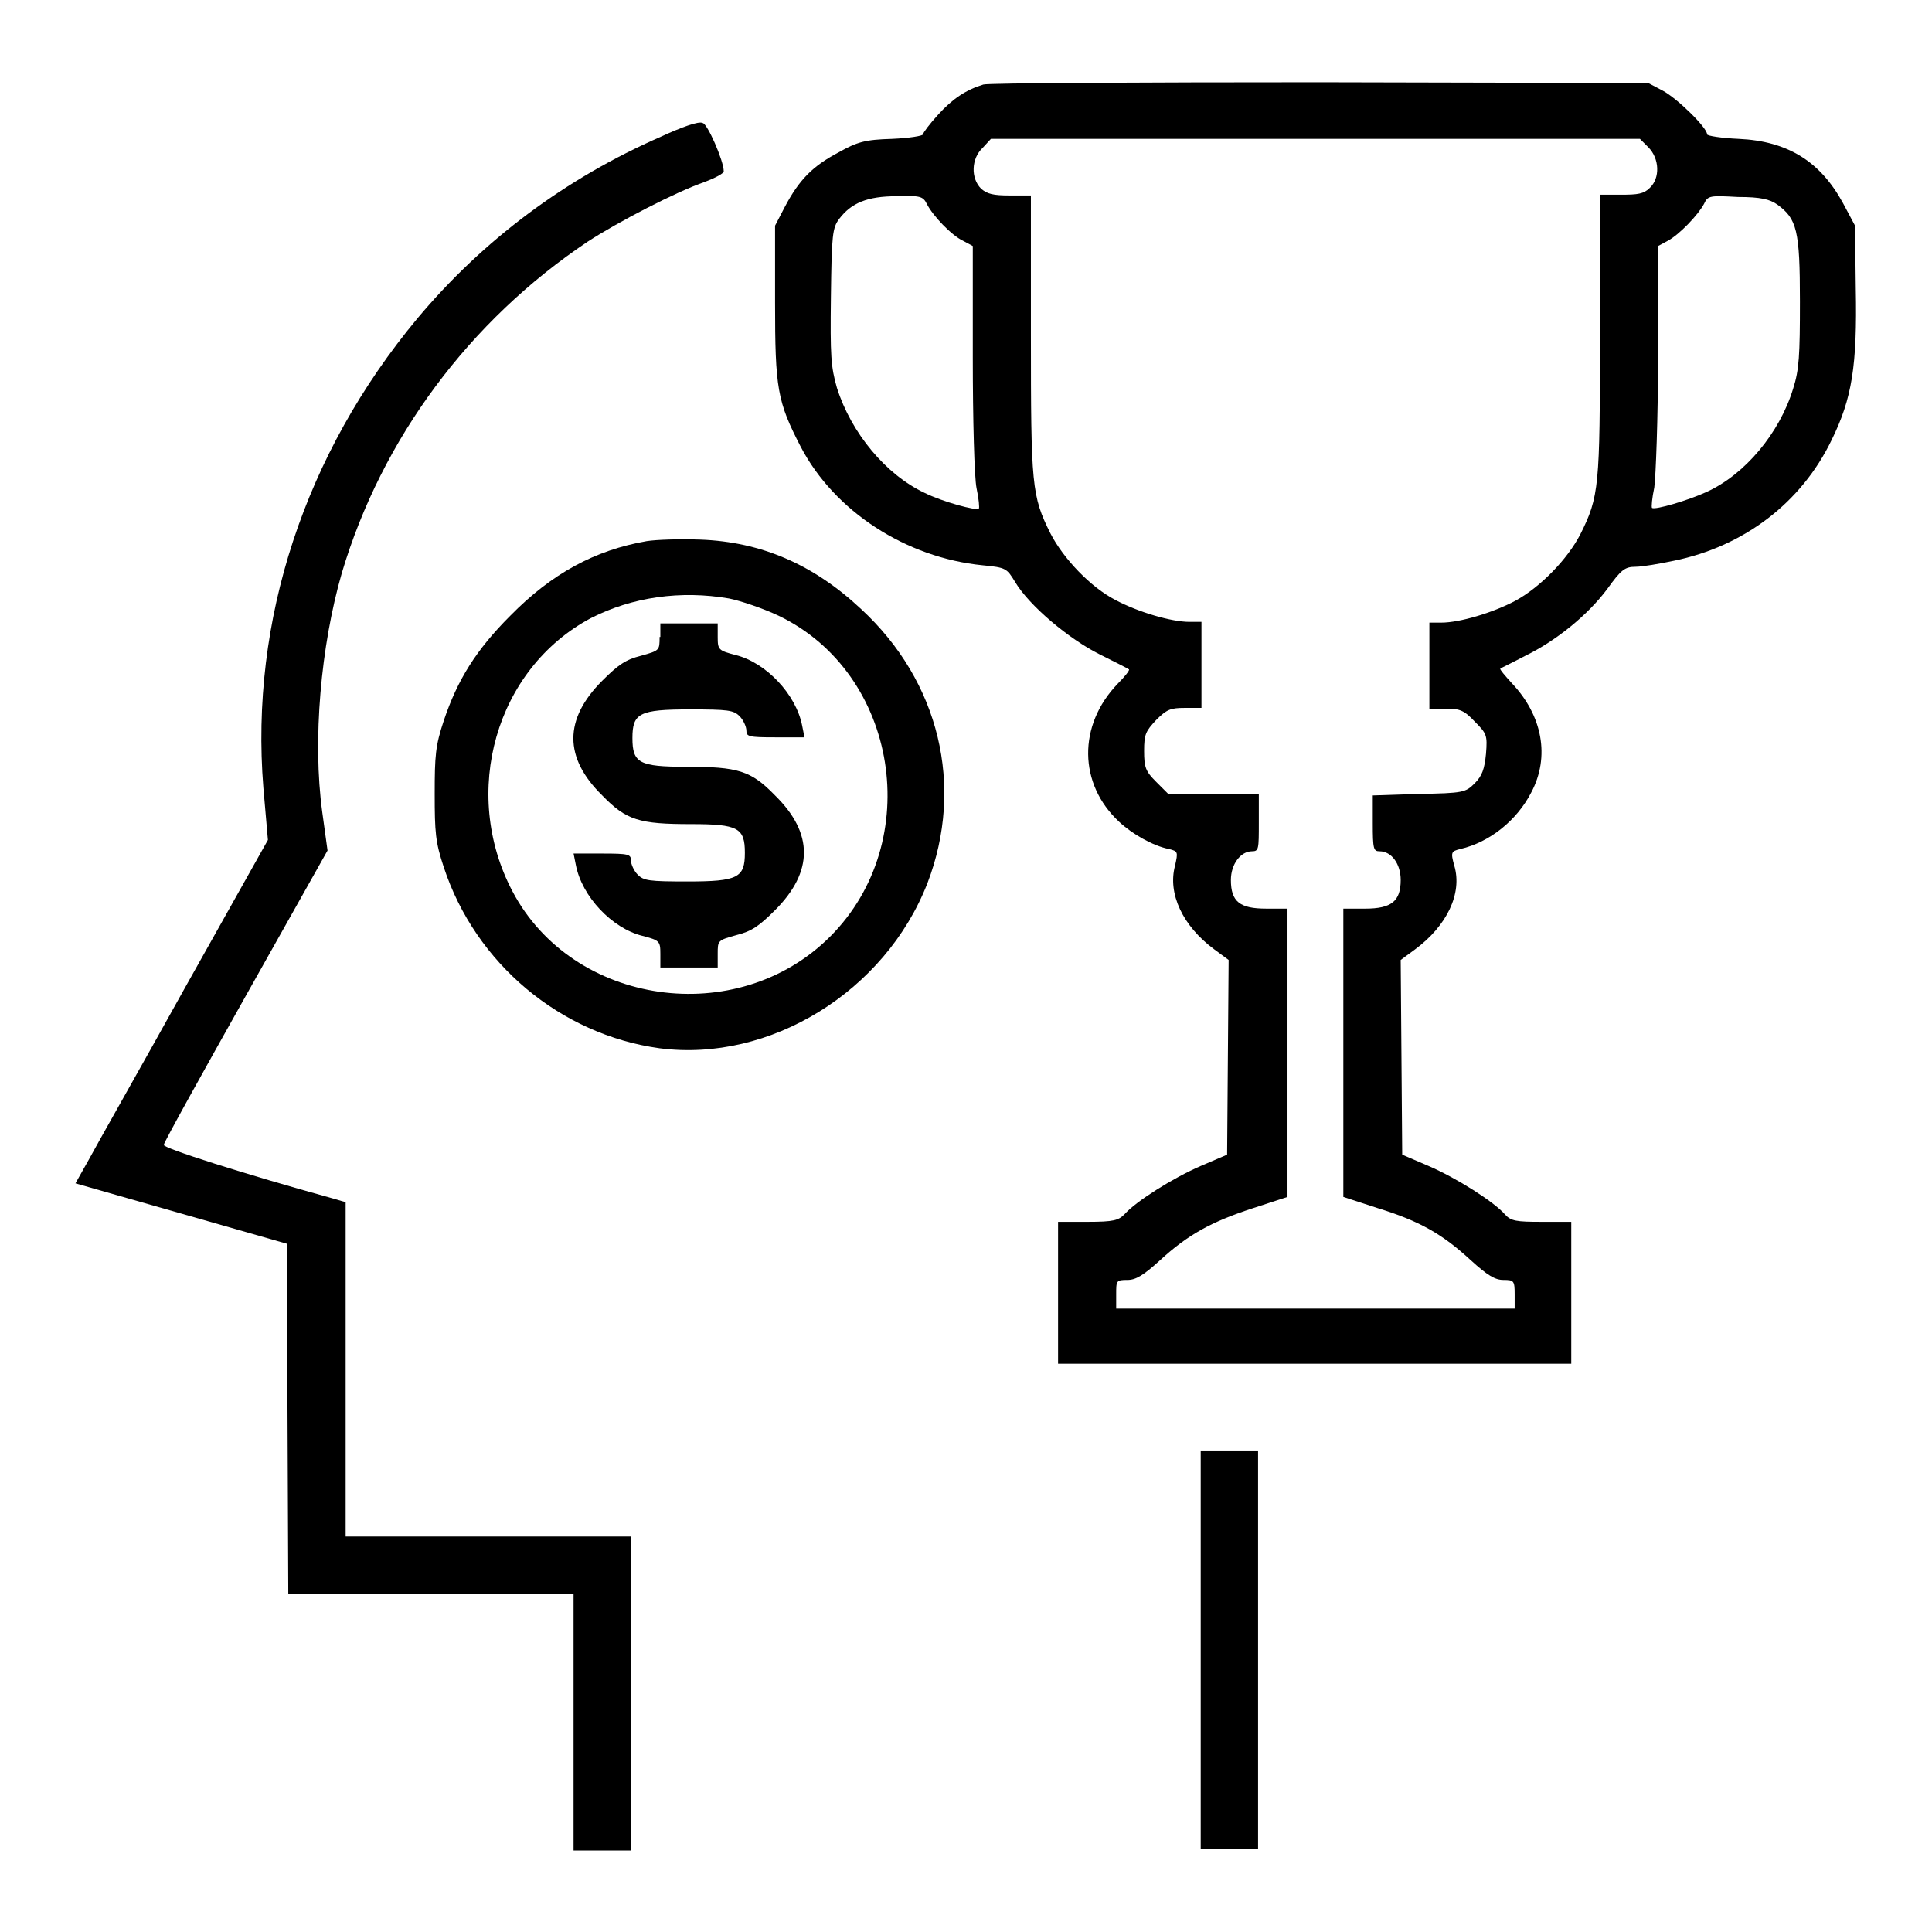 <?xml version="1.0" encoding="utf-8"?>
<!-- Svg Vector Icons : http://www.onlinewebfonts.com/icon -->
<!DOCTYPE svg PUBLIC "-//W3C//DTD SVG 1.1//EN" "http://www.w3.org/Graphics/SVG/1.1/DTD/svg11.dtd">
<svg version="1.1" xmlns="http://www.w3.org/2000/svg" xmlns:xlink="http://www.w3.org/1999/xlink" x="0px" y="0px" viewBox="0 0 256 256" enable-background="new 0 0 256 256" xml:space="preserve">
<g><g><g><path fill="#000000" d="M130.3,11.2c-2.3,0.7-4.1,1.9-6,4c-1.1,1.2-2,2.4-2,2.6c0,0.2-1.8,0.5-4.1,0.6c-3.6,0.1-4.6,0.4-7.1,1.8c-3.4,1.8-5.2,3.6-7.1,7.2l-1.3,2.5v10.2c0,11.4,0.3,13.1,3.4,19.1c4.5,8.6,14,14.7,24.1,15.7c3.1,0.3,3.2,0.4,4.3,2.2c1.9,3.2,7.2,7.6,11.2,9.6c2,1,3.8,1.9,3.9,2c0.1,0.1-0.5,0.9-1.5,1.9c-5.3,5.5-5.2,13.3,0.2,18.3c1.7,1.6,4.5,3.2,6.6,3.6c1.2,0.3,1.2,0.4,0.8,2.2c-1,3.7,1,8,5.2,11.1l1.9,1.4l-0.1,12.9l-0.1,12.9l-3.5,1.5c-3.7,1.6-8.6,4.7-10.1,6.4c-0.8,0.8-1.4,1-4.9,1h-3.9v9.4v9.4h34h34v-9.4v-9.4h-3.9c-3.4,0-4.1-0.1-4.9-1c-1.5-1.7-6.4-4.8-10.1-6.4l-3.5-1.5l-0.1-12.9l-0.1-12.9l1.9-1.4c4.2-3.1,6.3-7.4,5.2-11.1c-0.5-1.8-0.4-1.9,0.8-2.2c3.9-0.9,7.5-3.8,9.4-7.5c2.5-4.7,1.5-10.2-2.6-14.5c-0.9-1-1.6-1.8-1.5-1.9c0.1-0.1,1.6-0.8,3.3-1.7c4.1-2,8.3-5.4,10.9-8.9c1.8-2.5,2.3-2.9,3.7-2.9c0.9,0,3.2-0.4,5.1-0.8c9.3-1.9,16.9-7.7,20.9-16c2.7-5.5,3.4-9.8,3.2-20.1l-0.1-8.3l-1.6-3c-3-5.5-7.3-8.2-13.8-8.5c-2.3-0.1-4.2-0.4-4.2-0.6c0-0.9-4-4.8-5.9-5.8l-1.9-1L175,10.9C151.1,10.9,131,11,130.3,11.2z M218.4,19.5c1.5,1.5,1.6,4.1,0.2,5.4c-0.8,0.8-1.6,0.9-3.8,0.9H212v18.6c0,20.1-0.1,21.4-2.6,26.4c-1.7,3.3-5.3,7-8.6,8.8c-3,1.6-7.4,2.9-9.8,2.9h-1.6v5.7v5.7h2.2c1.8,0,2.4,0.2,3.8,1.7c1.6,1.6,1.7,1.8,1.5,4.3c-0.2,2-0.5,2.9-1.5,3.9c-1.2,1.2-1.5,1.3-7.4,1.4l-6.1,0.2v3.7c0,3.4,0.1,3.7,0.9,3.7c1.6,0,2.8,1.7,2.8,3.8c0,2.8-1.2,3.8-4.7,3.8H178v19.1v19.1l4.6,1.5c5.5,1.7,8.5,3.4,12.3,6.9c2.2,2,3.2,2.6,4.3,2.6c1.4,0,1.5,0.1,1.5,1.9v1.9h-26.4h-26.4v-1.9c0-1.8,0-1.9,1.5-1.9c1.1,0,2.1-0.6,4.3-2.6c3.7-3.4,6.8-5.1,12.3-6.9l4.6-1.5v-19.1v-19.1h-2.8c-3.5,0-4.7-0.9-4.7-3.8c0-2.1,1.3-3.8,2.8-3.8c0.9,0,0.9-0.3,0.9-3.8v-3.8h-6h-6l-1.6-1.6c-1.4-1.4-1.6-1.9-1.6-4.1c0-2.2,0.2-2.6,1.6-4.1c1.4-1.4,1.9-1.6,3.8-1.6h2.2v-5.7v-5.7h-1.6c-2.4,0-6.8-1.3-9.8-2.9c-3.3-1.7-6.9-5.5-8.6-8.8c-2.5-5-2.6-6.3-2.6-26.4V25.9h-2.8c-2.2,0-3-0.2-3.8-0.9c-1.4-1.4-1.3-4,0.2-5.4l1.1-1.2h43h43L218.4,19.5z M122.8,27c0.8,1.6,3.3,4.2,4.8,4.9l1.3,0.7v14.8c0,8.1,0.2,15.9,0.5,17.3c0.3,1.4,0.4,2.6,0.3,2.7c-0.3,0.3-4.8-0.9-7.2-2.1c-5.1-2.4-9.7-7.9-11.6-13.9c-0.8-2.8-0.9-4.2-0.8-12.1c0.1-8.2,0.2-9.1,1.1-10.3c1.6-2.1,3.7-3,7.6-3C121.9,25.9,122.3,26,122.8,27z M235.5,27.1c2.6,1.9,3,3.4,3,12.8c0,7.2-0.1,9.1-0.9,11.6c-1.8,5.9-6.4,11.4-11.5,13.7c-2.4,1.1-6.8,2.4-7.2,2.1c-0.1-0.1,0-1.3,0.3-2.7c0.2-1.4,0.5-9.2,0.5-17.3V32.6l1.3-0.7c1.5-0.8,4-3.4,4.8-4.9c0.5-1.1,0.8-1.1,4.5-0.9C233.3,26.1,234.5,26.4,235.5,27.1z"/><path fill="#000000" d="M87.6,18.1C75,23.6,64,31.8,55.3,42.2c-14.9,17.9-22.2,40-20.4,62.2l0.6,6.9l-11,19.6c-6,10.8-11.8,21-12.7,22.7l-1.8,3.2l14,4l14,4l0.1,23.2l0.1,23.2h18.9H76v17v17h3.8h3.8v-20.8v-20.8H64.7H45.8v-22.2v-22.1l-1.7-0.5c-11.6-3.2-22.6-6.7-22.4-7.1c0-0.3,5-9.3,10.9-19.8l10.8-19.2l-0.7-5.1c-1.3-9.5-0.2-22,2.6-31.7c5.3-17.8,16.9-33.4,32.6-43.9c4-2.6,11.7-6.6,15.5-7.9c1.3-0.5,2.5-1.1,2.5-1.4c0-1.4-2.2-6.4-2.8-6.4C92.6,16,90.2,16.9,87.6,18.1z"/><path fill="#000000" d="M85.7,71.7c-6.9,1.2-12.6,4.3-18.1,9.9c-4.5,4.5-7,8.5-8.8,13.9c-1.1,3.3-1.2,4.6-1.2,9.7c0,5.1,0.1,6.4,1.2,9.7c4.2,12.8,15.5,22.2,28.6,24c14.6,1.9,29.9-7.5,35.5-21.9c4.9-12.8,1.6-26.7-8.8-36.3c-6.3-5.9-13.2-8.9-21.3-9.2C90.1,71.4,87,71.5,85.7,71.7z M96.6,79.3c1.5,0.3,4.5,1.3,6.6,2.3c15.8,7.6,19.4,29.9,6.8,42.5c-12.3,12.3-34.1,9.2-42.1-6C61,105,65.7,88.6,78.3,81.9C83.8,79.1,90.2,78.2,96.6,79.3z"/><path fill="#000000" d="M87.4,84.4c0,1.8,0,1.8-2.5,2.5c-2,0.5-3,1.2-5.1,3.3c-5.1,5.1-5.1,10.2,0,15.2c3.2,3.3,4.9,3.8,11.8,3.8c6.2,0,7.1,0.5,7.1,3.8c0,3.3-0.9,3.8-7.6,3.8c-5.1,0-5.8-0.1-6.6-0.9c-0.5-0.5-0.9-1.4-0.9-1.9c0-0.8-0.3-0.9-3.8-0.9h-3.8l0.3,1.5c0.8,4.2,4.8,8.4,8.8,9.4c2.3,0.6,2.4,0.7,2.4,2.4v1.8h3.8h3.8v-1.8c0-1.8,0-1.8,2.5-2.5c2-0.5,3-1.2,5.1-3.3c5.1-5.1,5.1-10.2,0-15.2c-3.2-3.3-4.9-3.8-11.8-3.8c-6.2,0-7.1-0.5-7.1-3.8c0-3.3,0.9-3.8,7.6-3.8c5.1,0,5.8,0.1,6.6,0.9c0.5,0.5,0.9,1.4,0.9,1.9c0,0.8,0.3,0.9,3.8,0.9h3.9l-0.3-1.5c-0.8-4.2-4.8-8.4-8.8-9.4c-2.3-0.6-2.4-0.7-2.4-2.4v-1.8h-3.8h-3.8V84.4z"/><path fill="#000000" d="M159.1,218.6v26.4h3.8h3.8v-26.4v-26.4h-3.8h-3.8V218.6z"/></g></g></g>
</svg>